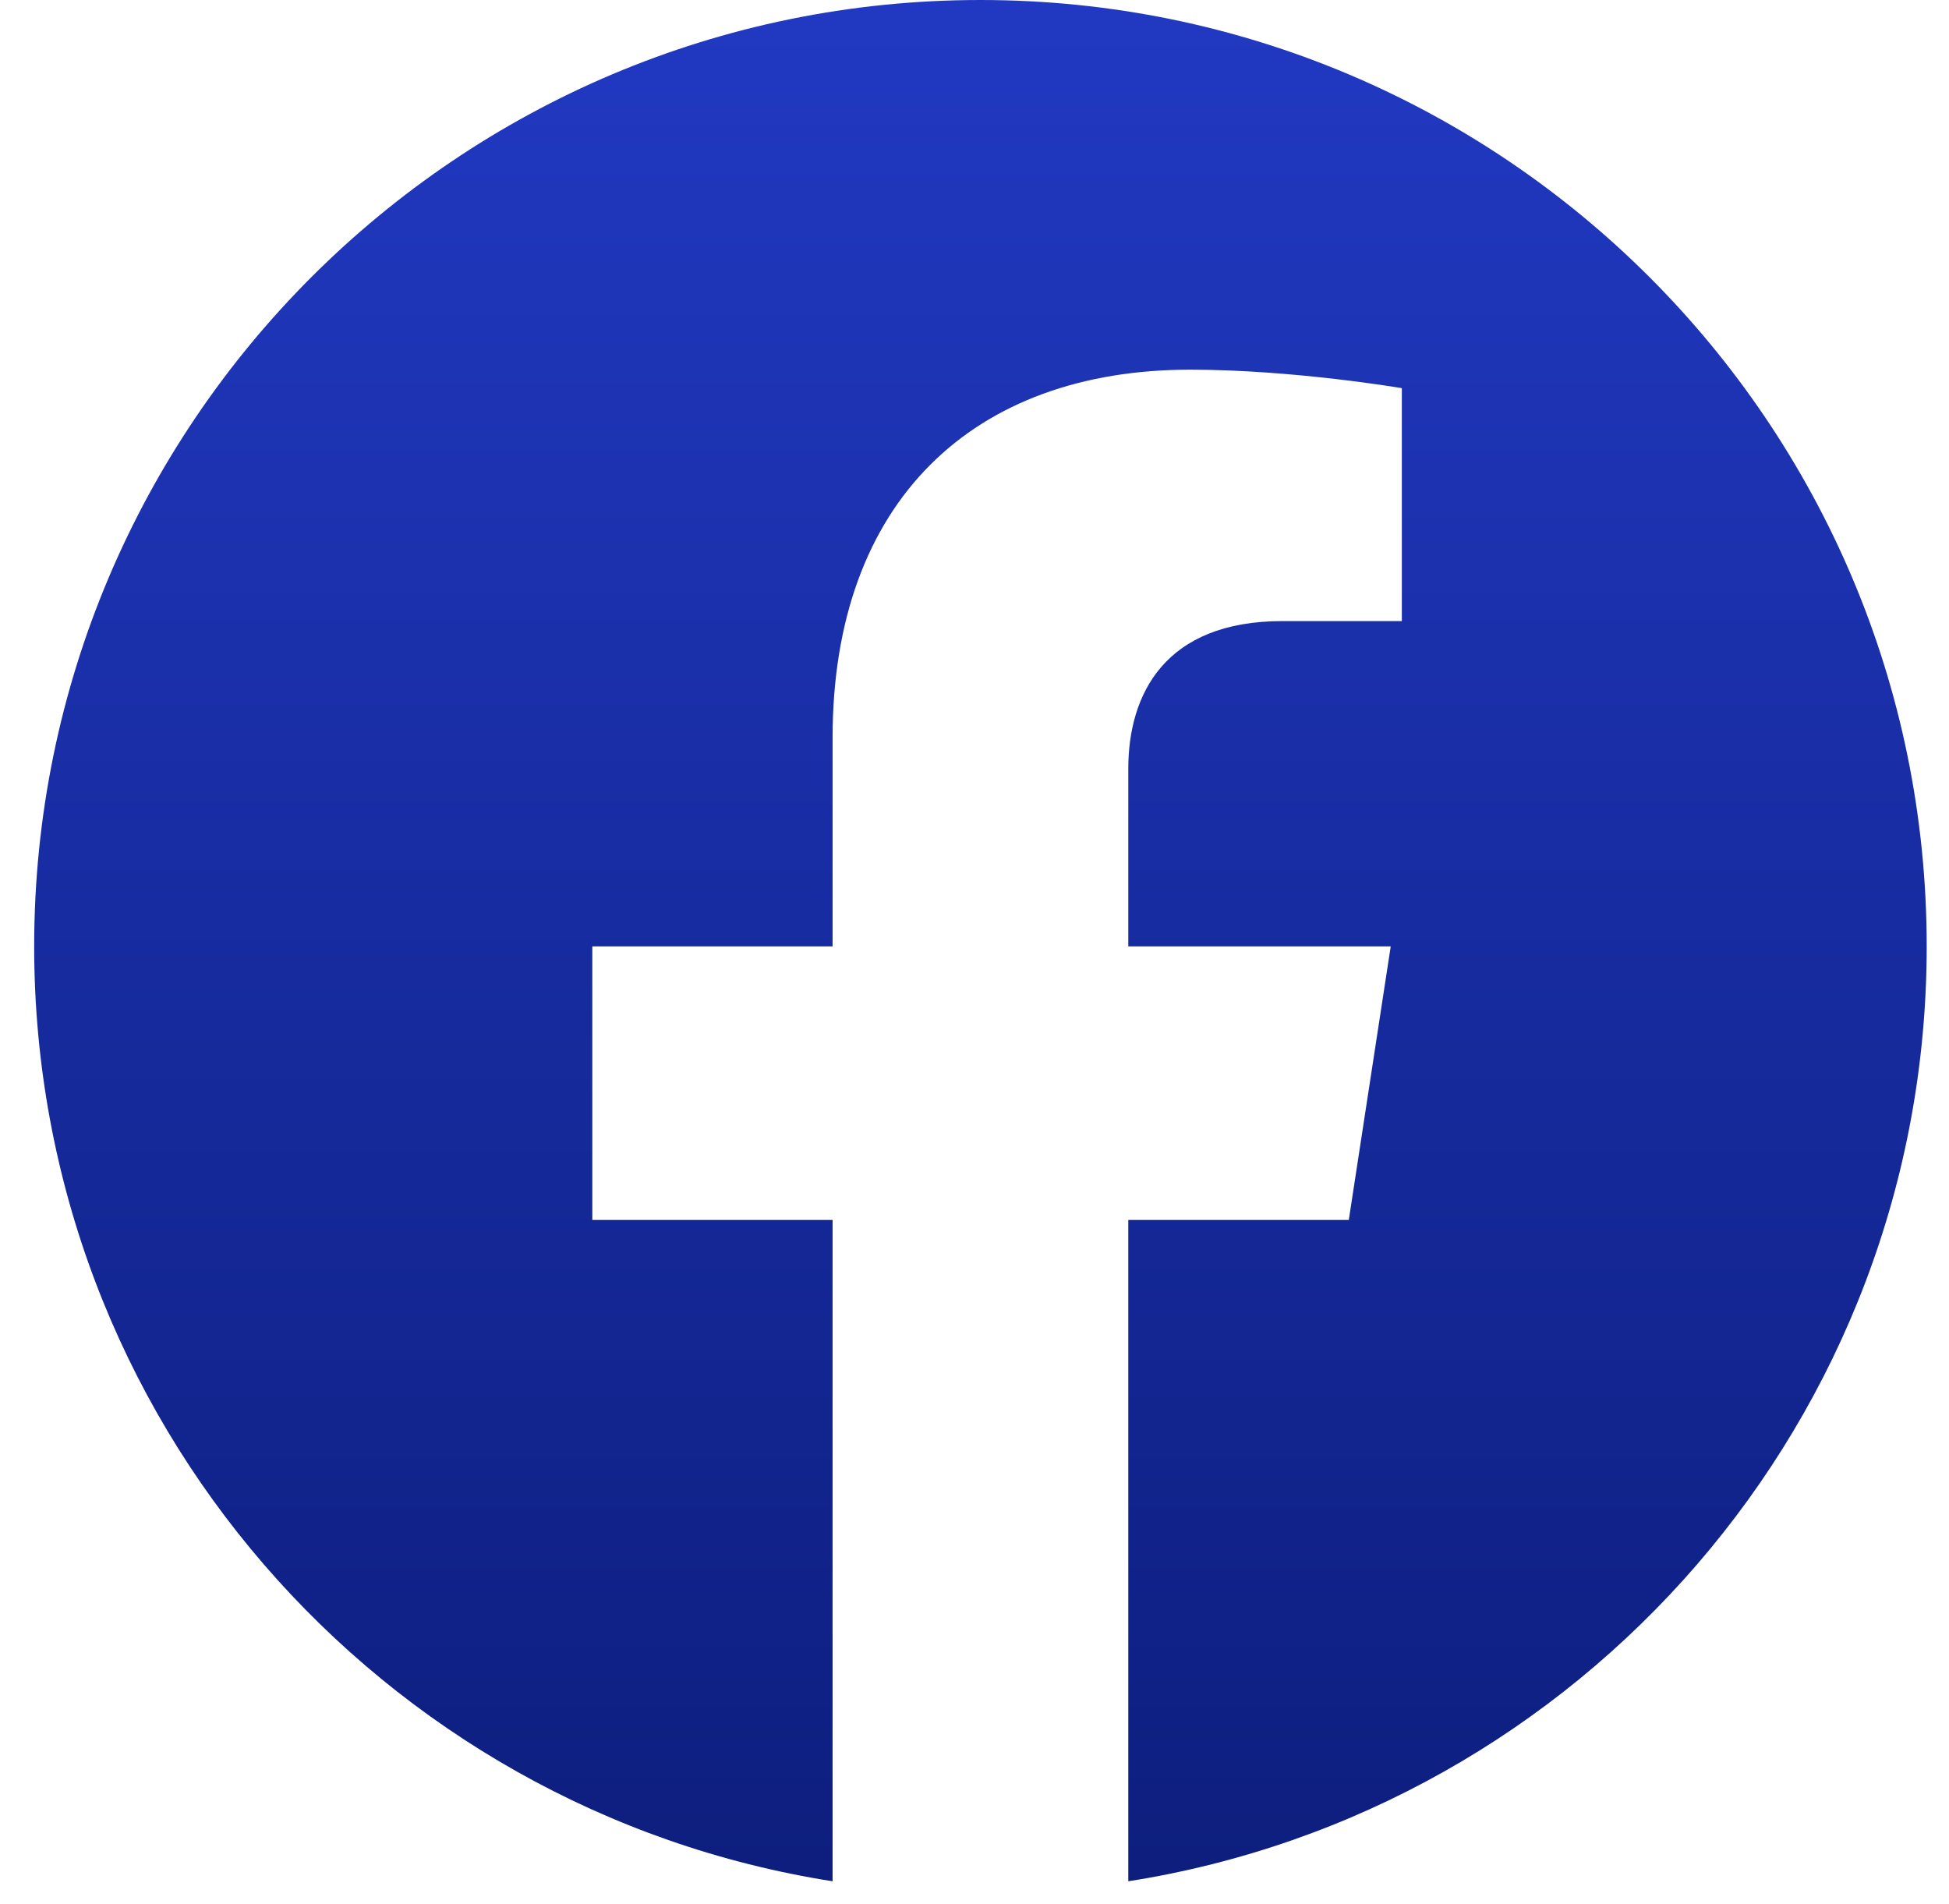 <svg width="43" height="42" viewBox="0 0 43 42" fill="none" xmlns="http://www.w3.org/2000/svg">
<g id="logos:facebook" clip-path="url(#clip0_113_6226)">
<path id="Vector" d="M42.508 20.877C42.508 9.347 33.161 0 21.631 0C10.101 0 0.754 9.347 0.754 20.877C0.754 31.297 8.389 39.934 18.369 41.501V26.912H13.068V20.877H18.369V16.278C18.369 11.045 21.486 8.155 26.255 8.155C28.539 8.155 30.928 8.563 30.928 8.563V13.701H28.296C25.702 13.701 24.893 15.31 24.893 16.961V20.877H30.683L29.758 26.912H24.893V41.501C34.874 39.934 42.508 31.298 42.508 20.877Z" fill="url(#paint0_linear_113_6226)"/>
</g>
<defs>
<linearGradient id="paint0_linear_113_6226" x1="21.631" y1="0" x2="21.631" y2="41.501" gradientUnits="userSpaceOnUse">
<stop stop-color="#2139C2"/>
<stop offset="1" stop-color="#0D1E7E"/>
</linearGradient>
<clipPath id="clip0_113_6226">
<rect width="41.754" height="41.754" fill="white" transform="translate(0.754)"/>
</clipPath>
</defs>
</svg>
